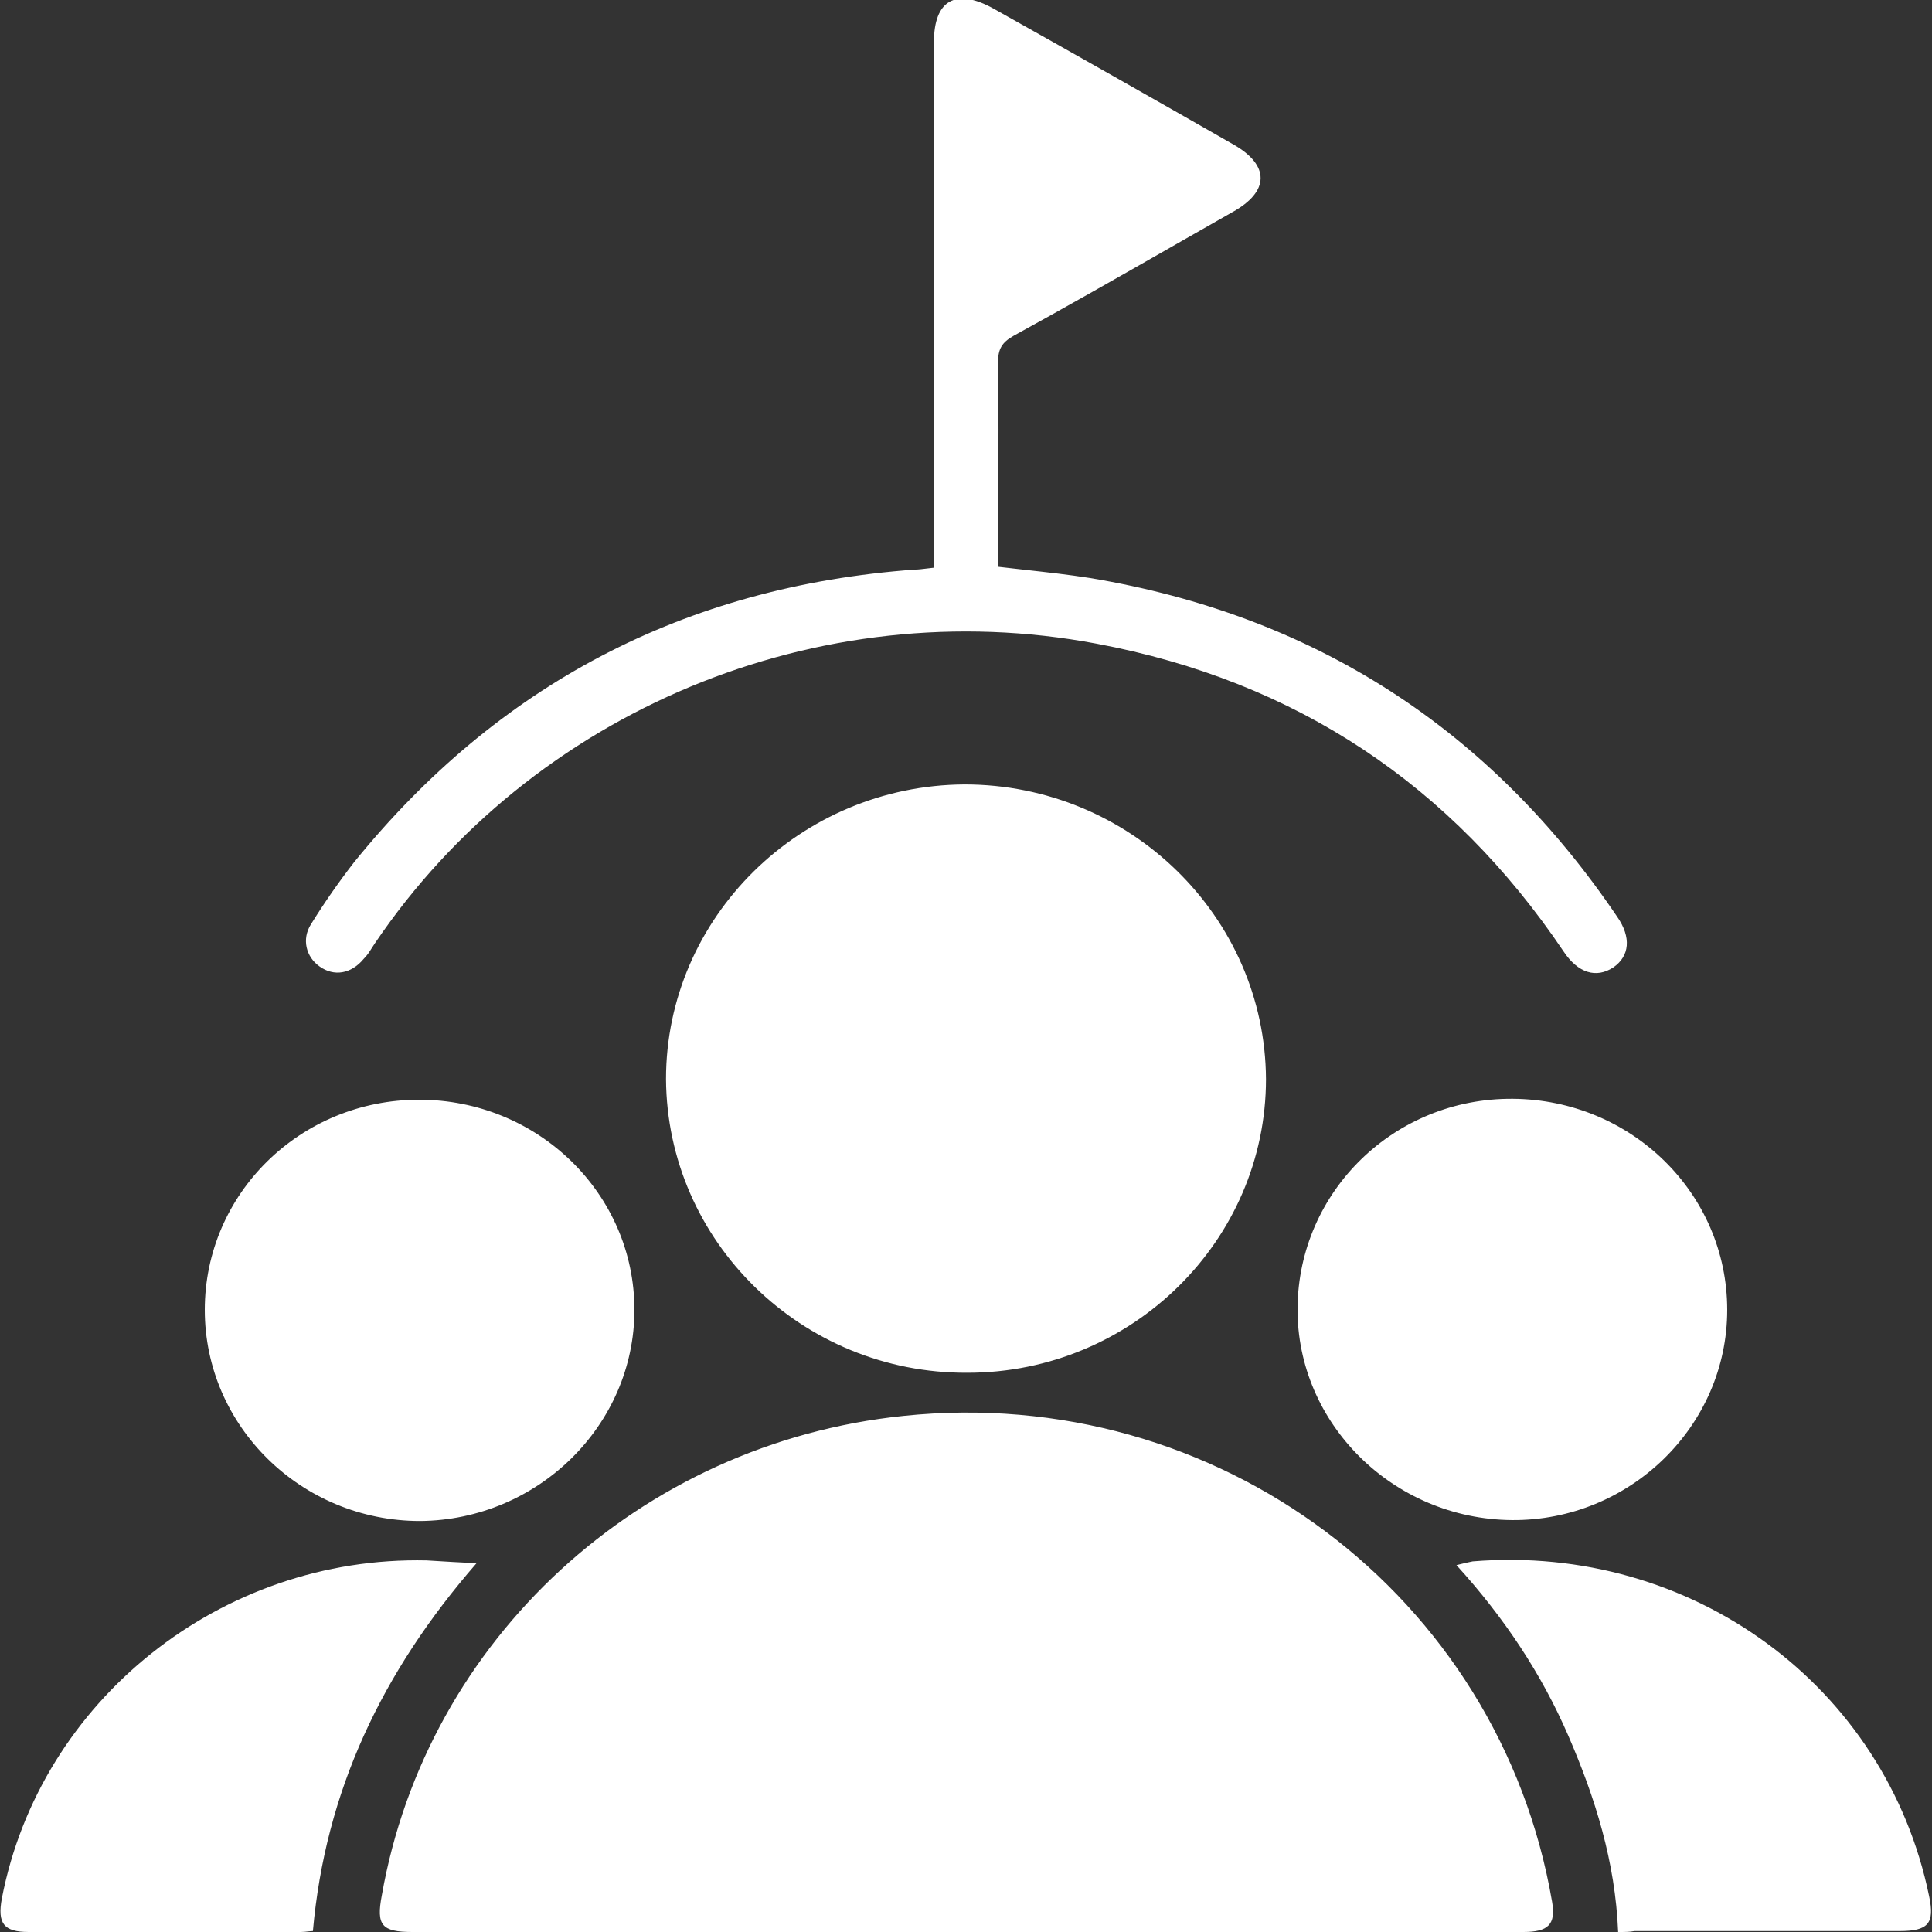 <svg width="48" height="48" viewBox="0 0 48 48" fill="none" xmlns="http://www.w3.org/2000/svg">
<rect x="0" y="0" width="48" height="48" fill="#333333" stroke="none"/>
<g clip-path="url(#clip0_516_1635)">
<path fill-rule="evenodd" clip-rule="evenodd" d="M23.203 13.451V14.104C23.14 14.111 23.083 14.118 23.03 14.124L23.03 14.124L23.03 14.124C22.907 14.139 22.811 14.151 22.728 14.151C16.998 14.57 12.362 17.018 8.796 21.424C8.416 21.914 8.059 22.426 7.726 22.963C7.489 23.336 7.607 23.779 7.94 24.012C8.297 24.268 8.725 24.198 9.034 23.825C9.12 23.741 9.181 23.644 9.244 23.544C9.268 23.506 9.293 23.468 9.319 23.429C13.218 17.671 20.327 14.687 27.245 15.992C32.214 16.925 36.065 19.512 38.847 23.639C39.203 24.175 39.655 24.315 40.083 24.035C40.487 23.755 40.535 23.289 40.178 22.776C37.04 18.137 32.689 15.293 27.078 14.36C26.559 14.278 26.028 14.219 25.486 14.159L25.485 14.159C25.258 14.134 25.028 14.108 24.796 14.081C24.796 13.503 24.799 12.93 24.802 12.361V12.361V12.36V12.36V12.359V12.359V12.359V12.359V12.358C24.807 11.229 24.812 10.114 24.796 8.999C24.796 8.672 24.891 8.509 25.177 8.346C26.496 7.623 27.803 6.877 29.107 6.132L29.107 6.132L29.107 6.131L29.108 6.131C29.613 5.843 30.117 5.555 30.621 5.269C31.548 4.756 31.548 4.103 30.645 3.59C28.648 2.448 26.674 1.329 24.677 0.21C23.75 -0.303 23.203 7.62939e-06 23.203 1.049V13.451ZM31.453 26.809C31.453 30.819 28.125 34.106 24.036 34.106C19.923 34.129 16.571 30.842 16.547 26.809C16.547 22.799 19.875 19.512 23.964 19.489C28.077 19.489 31.43 22.776 31.453 26.809ZM23.988 48H10.246C9.486 48 9.343 47.837 9.486 47.091C10.603 40.727 15.905 35.854 22.443 35.178C30.241 34.362 37.254 39.631 38.562 47.254C38.657 47.813 38.466 48 37.848 48H23.988ZM42.912 32.544C42.912 35.435 40.487 37.789 37.563 37.766C34.615 37.743 32.214 35.365 32.237 32.497C32.261 29.607 34.639 27.275 37.587 27.299C40.535 27.322 42.912 29.653 42.912 32.544ZM10.413 27.322C7.465 27.322 5.088 29.653 5.088 32.544C5.088 35.435 7.489 37.789 10.437 37.789C13.361 37.766 15.762 35.411 15.762 32.544C15.762 29.653 13.361 27.322 10.413 27.322ZM40.202 48C40.131 46.252 39.632 44.666 38.966 43.128C38.3 41.589 37.373 40.19 36.185 38.885C36.375 38.838 36.47 38.815 36.589 38.792C42.033 38.349 46.859 41.892 47.929 47.114C48.072 47.79 47.905 47.977 47.192 47.977H40.607C40.488 48 40.369 48 40.203 48H40.202ZM7.774 47.977C8.083 44.503 9.486 41.542 11.839 38.838C11.412 38.818 11.089 38.798 10.766 38.778C10.712 38.775 10.658 38.772 10.603 38.768C5.492 38.652 0.998 42.242 0.047 47.161C-0.071 47.79 0.095 48 0.713 48H7.465C7.532 48 7.599 47.993 7.657 47.986C7.703 47.981 7.743 47.977 7.774 47.977Z" fill="white"/>
</g>
<defs>
<clipPath id="clip0_516_1635">
<rect width="48" height="48" fill="white"/>
</clipPath>
</defs>
</svg>

